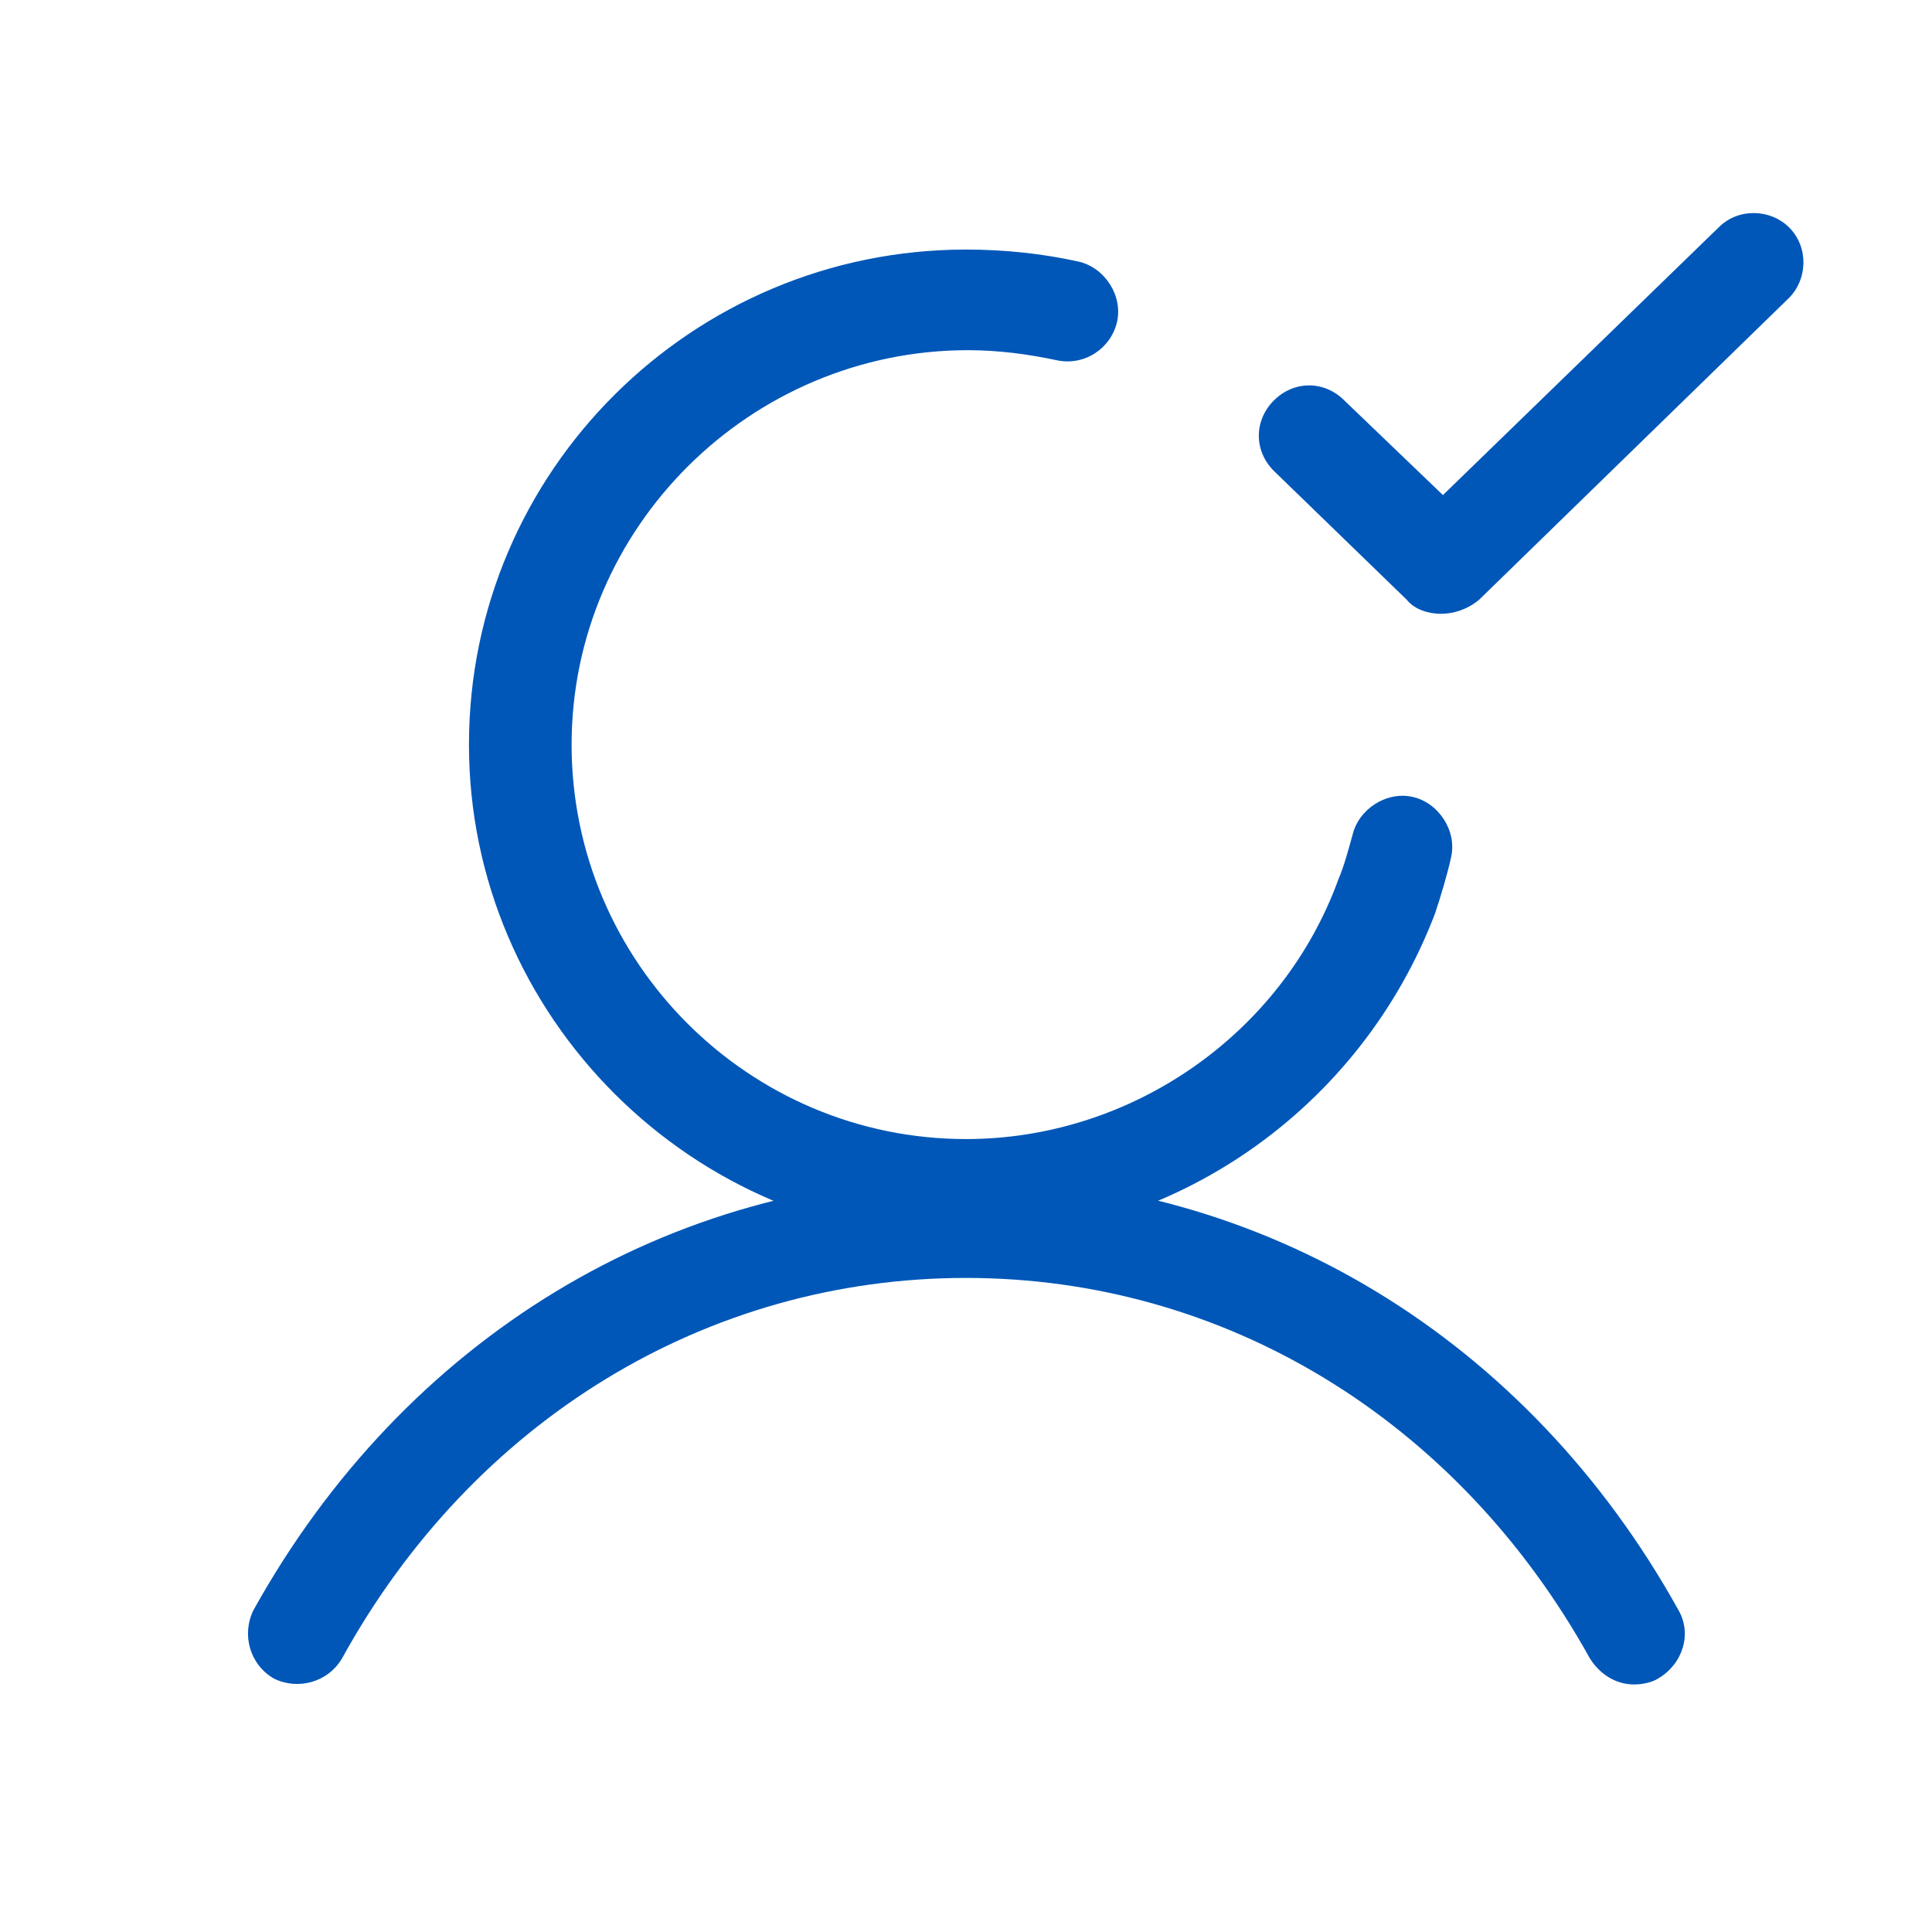<?xml version="1.0" encoding="UTF-8"?>
<svg xmlns="http://www.w3.org/2000/svg" width="64" height="64" viewBox="0 0 64 64" fill="none">
  <path d="M32.002 41.067C22.935 41.067 15.535 33.667 15.535 24.667C15.535 15.6 22.935 8.267 32.002 8.267C33.269 8.267 34.535 8.4 35.735 8.667C36.602 8.867 37.202 9.8 37.002 10.667C36.802 11.533 35.935 12.133 35.002 11.933C34.069 11.733 33.069 11.6 32.069 11.6C24.869 11.6 18.935 17.467 18.935 24.667C18.935 31.867 24.802 37.733 32.002 37.733C37.468 37.733 42.468 34.267 44.335 29.133C44.535 28.667 44.669 28.133 44.802 27.667C45.002 26.8 45.935 26.2 46.802 26.4C47.669 26.6 48.269 27.533 48.069 28.4C47.935 29 47.735 29.667 47.535 30.267C45.069 36.733 38.868 41.067 32.002 41.067Z" fill="#0057B8"></path>
  <path d="M54.132 55.8C53.532 55.8 52.999 55.467 52.665 54.933C48.265 47 40.532 42.333 31.999 42.333C23.399 42.333 15.665 47.067 11.332 54.933C10.865 55.733 9.865 56 9.065 55.6C8.265 55.133 7.999 54.133 8.399 53.333C13.399 44.333 22.199 39 31.999 39C41.799 39 50.599 44.333 55.599 53.333C56.065 54.133 55.732 55.133 54.932 55.6C54.732 55.733 54.399 55.8 54.132 55.8Z" fill="#0057B8"></path>
  <path d="M47.733 20.333C47.333 20.333 46.866 20.2 46.599 19.866L42.199 15.6C41.533 14.933 41.533 13.933 42.199 13.266C42.866 12.6 43.866 12.6 44.533 13.266L47.799 16.4L56.933 7.533C57.599 6.866 58.666 6.933 59.266 7.533C59.933 8.2 59.866 9.266 59.266 9.866L48.999 19.866C48.599 20.2 48.133 20.333 47.733 20.333Z" fill="#0057B8"></path>
</svg>
